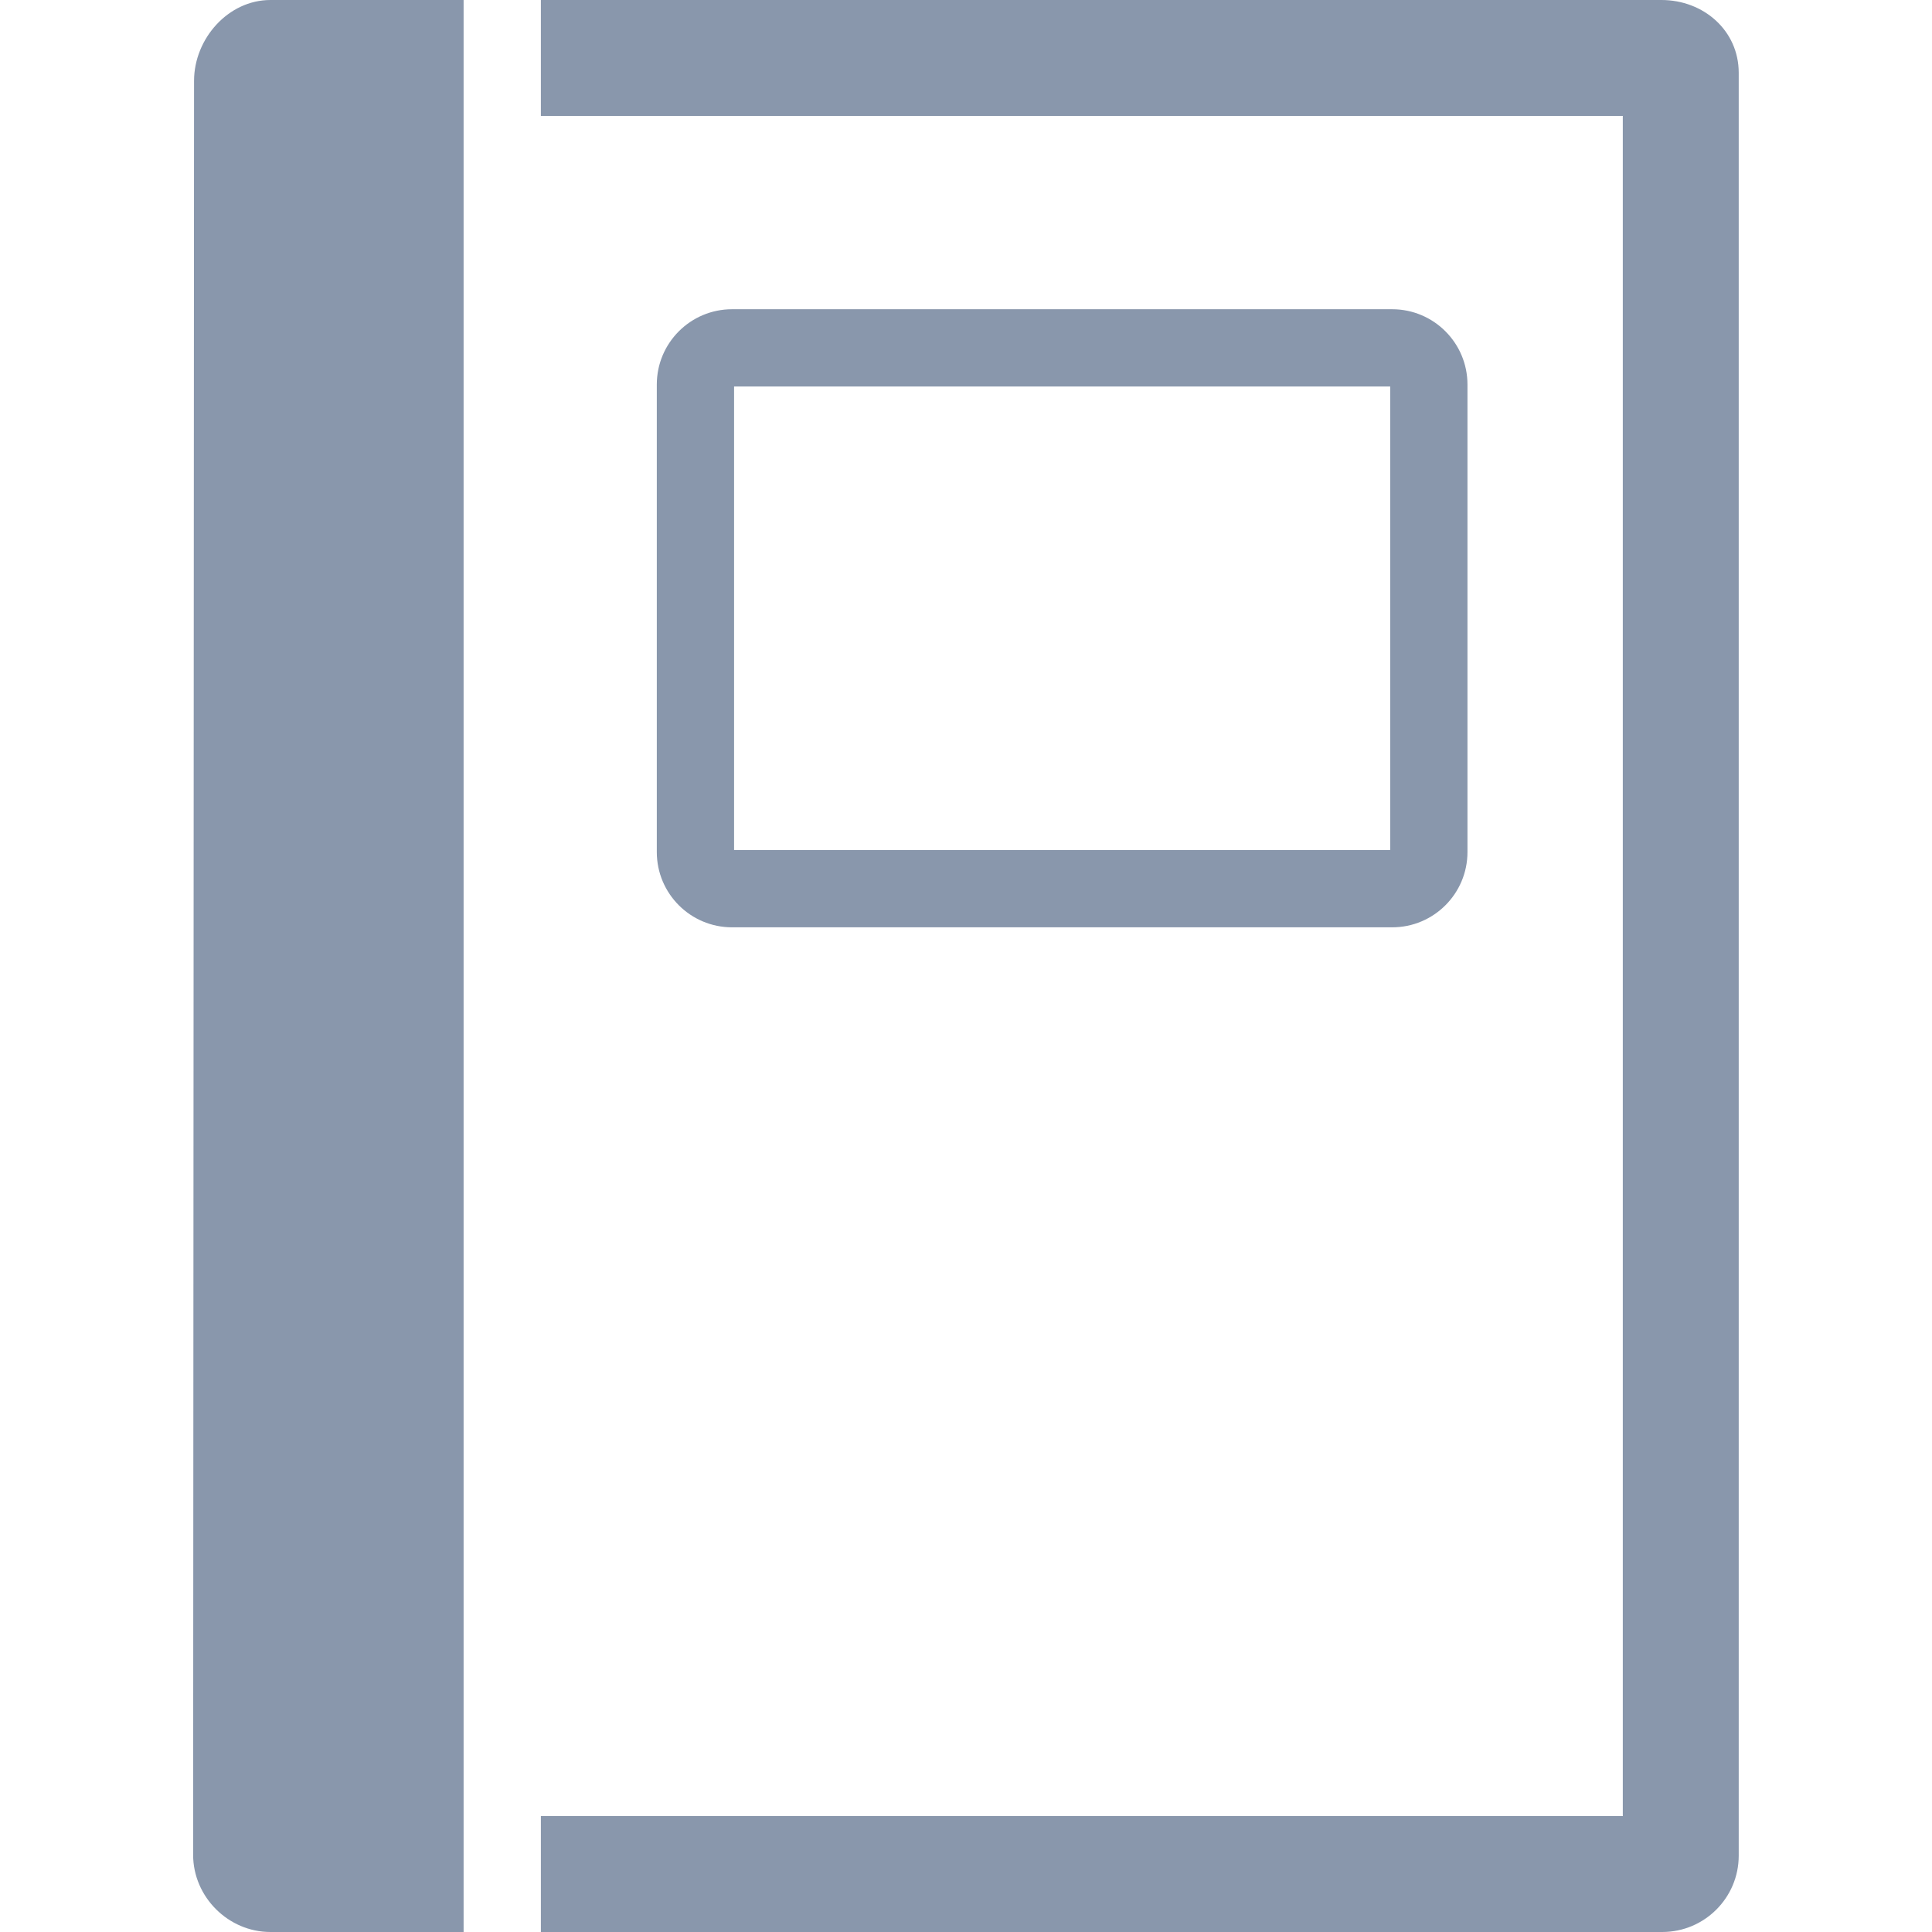 <?xml version="1.0" encoding="utf-8"?>
<!-- Generator: Adobe Illustrator 21.1.0, SVG Export Plug-In . SVG Version: 6.00 Build 0)  -->
<svg version="1.2" baseProfile="tiny" id="Слой_1"
	 xmlns="http://www.w3.org/2000/svg" xmlns:xlink="http://www.w3.org/1999/xlink" x="0px" y="0px" viewBox="0 0 50 50" width="37.5pt" height="37.5pt"
	 overflow="auto" xml:space="preserve">
<g id="SVG_Document">
	<path fill="#8997AC" d="M43.019,50c1.092,0,1.979-0.885,1.979-1.976V1.884c0-1.092-0.908-1.884-2-1.884h-29v3h28v44h-28v3
		C13.998,50,43.019,50,43.019,50z M6.998,50h5V0h-5C5.907,0,5.022,1.001,5.022,2.093L4.998,48C4.998,49.091,5.907,50,6.998,50z"/>
	<path fill="#8997AC" d="M18.946,23.999H36.03c1.075,0,1.948-0.872,1.948-1.948v-12.1c0-1.075-0.873-1.948-1.948-1.948H18.946
		c-1.076,0-1.948,0.873-1.948,1.948v12.1C16.998,23.127,17.87,23.999,18.946,23.999z M18.998,21.999V10.003h16.98v11.996H18.998z"/>
</g>
</svg>
